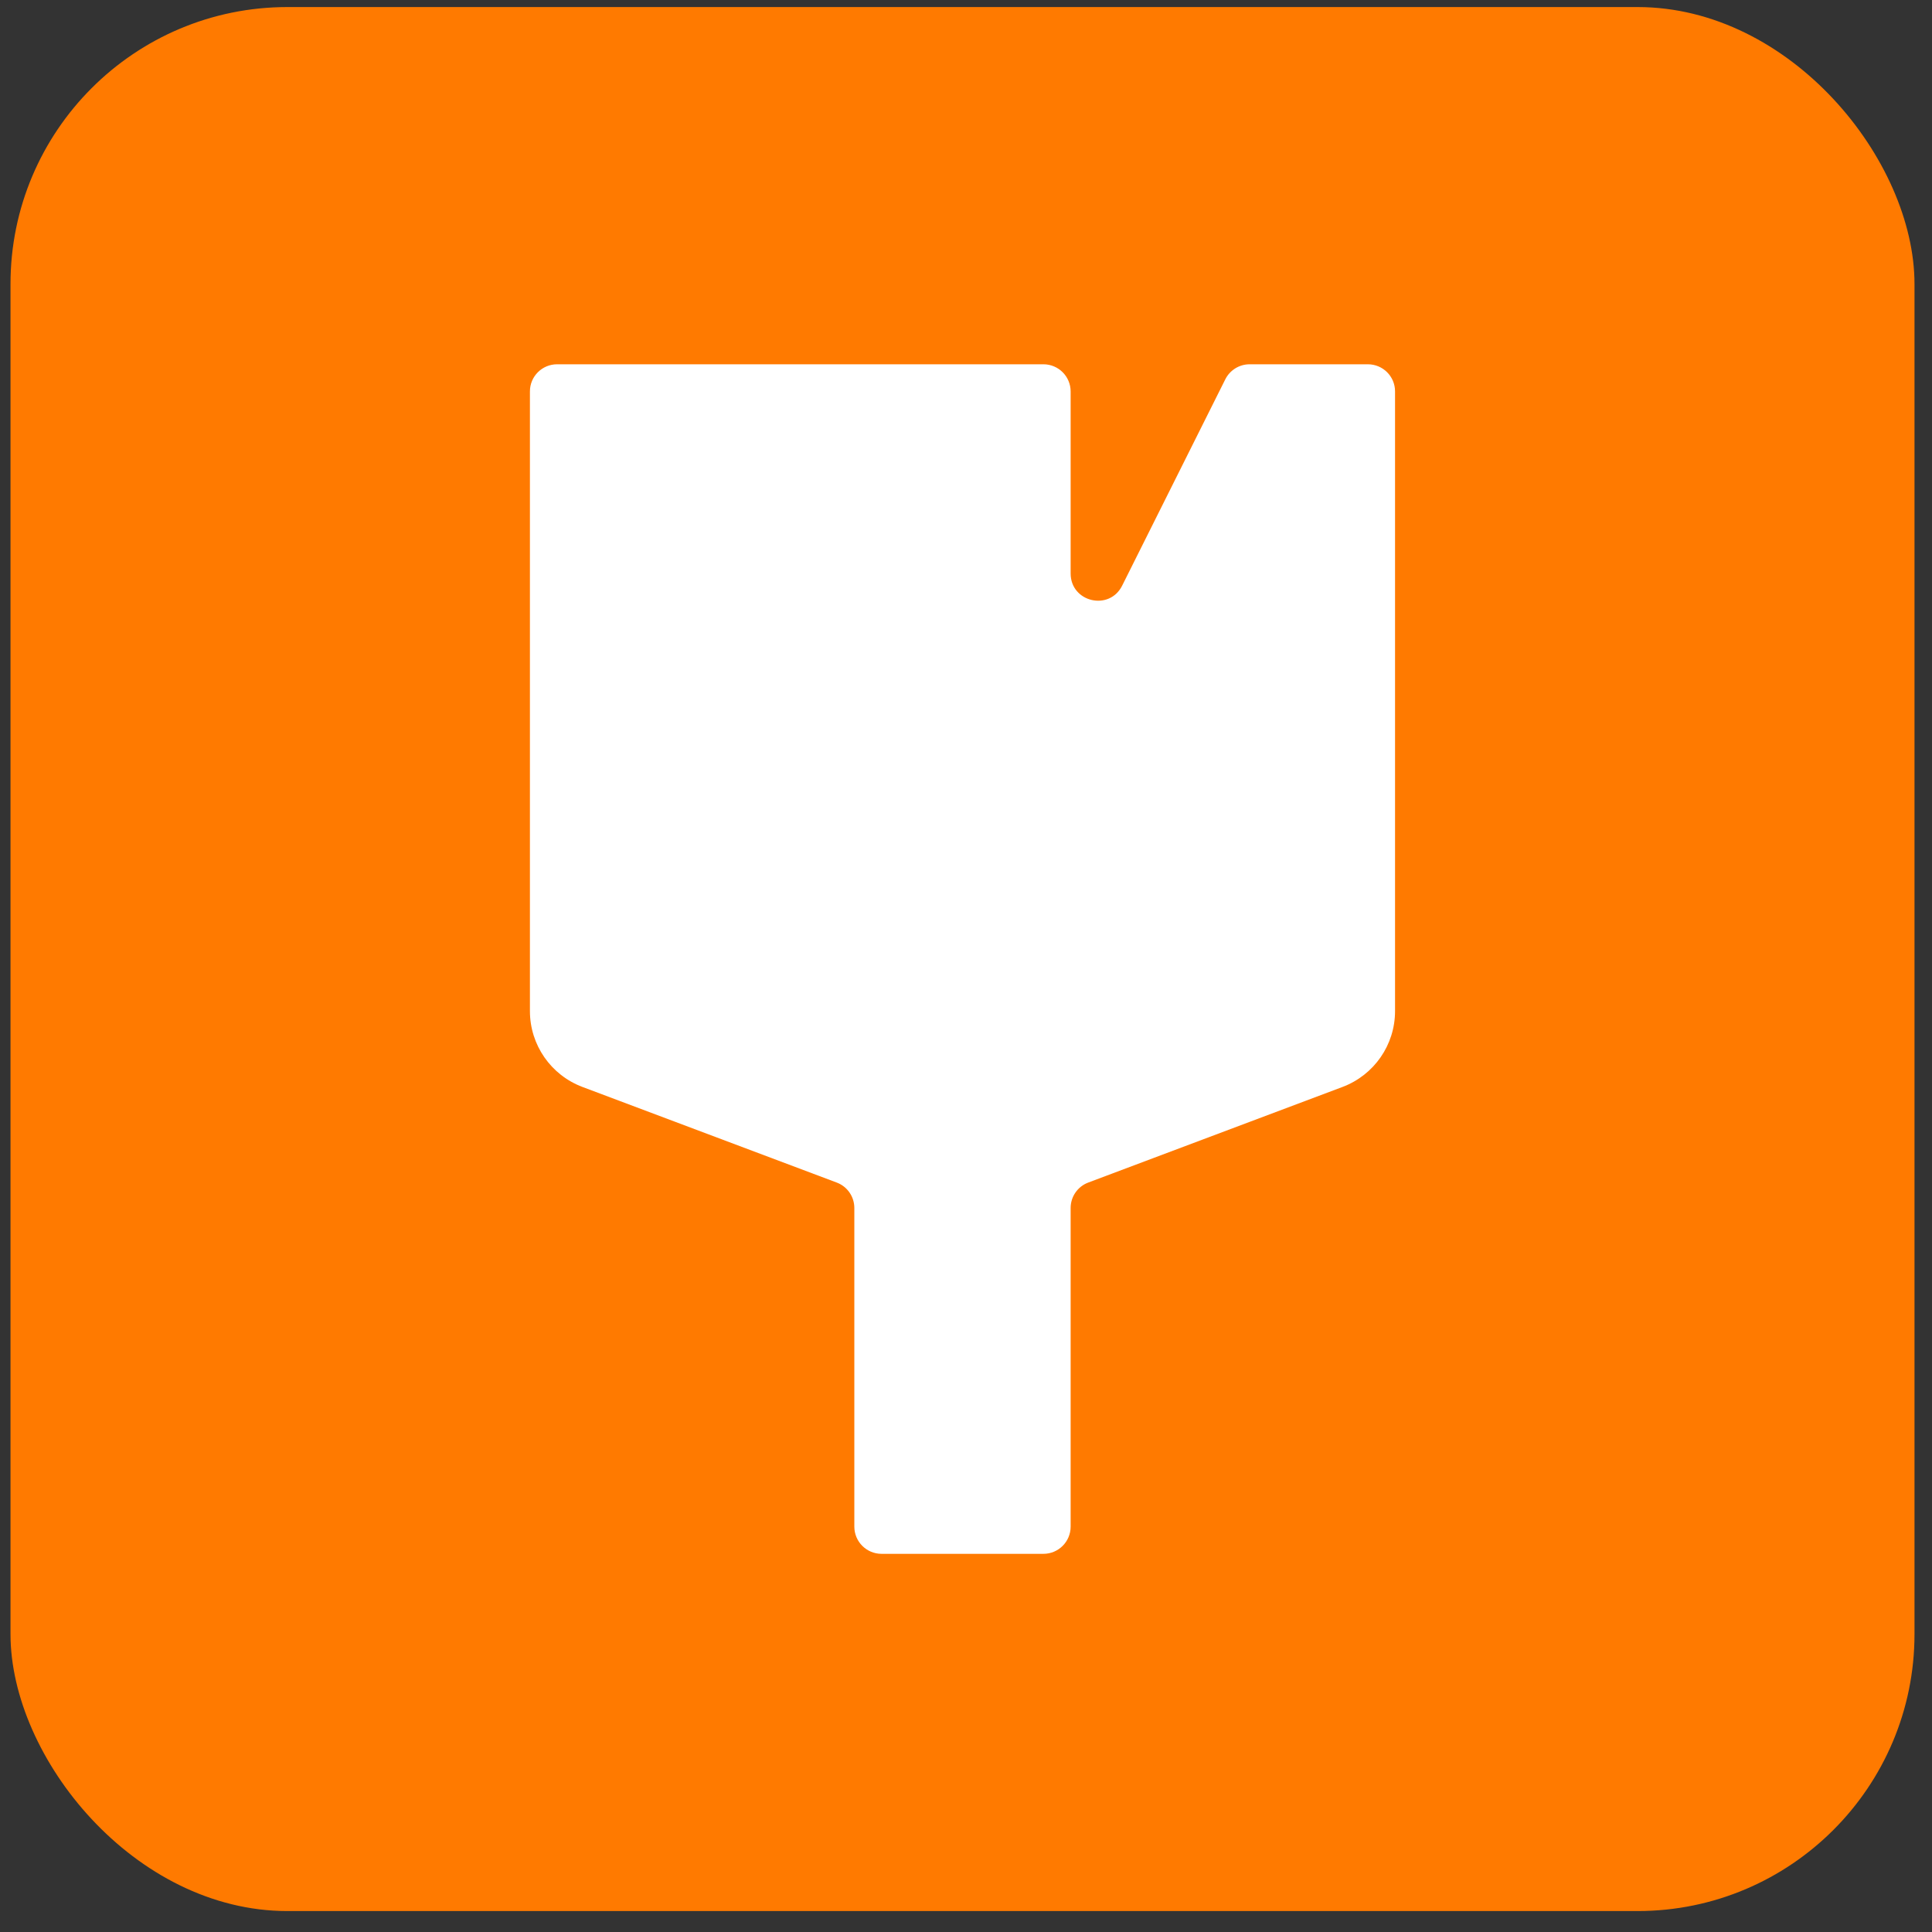 <?xml version="1.0" encoding="UTF-8"?> <svg xmlns="http://www.w3.org/2000/svg" width="69" height="69" viewBox="0 0 69 69" fill="none"><rect x="0" y="0" width="69" height="69" fill="#333333" stroke="none"/><rect x="0.375" y="0.252" width="68" height="68" rx="9.891" fill="#FF7A00"></rect><path d="M43.761 13.547C43.926 13.218 44.262 13.01 44.63 13.01H48.852C49.388 13.01 49.823 13.442 49.823 13.978C49.823 21.087 49.823 31.724 49.823 36.112C49.823 37.318 49.075 38.395 47.946 38.82L38.866 42.234C38.487 42.376 38.237 42.738 38.237 43.143V54.522C38.237 55.059 37.802 55.494 37.265 55.494H31.484C30.947 55.494 30.512 55.059 30.512 54.522L30.512 43.143C30.512 42.738 30.262 42.376 29.883 42.234L20.803 38.82C19.674 38.395 18.926 37.318 18.926 36.112C18.926 31.724 18.926 21.087 18.926 13.978C18.926 13.442 19.361 13.01 19.897 13.01H37.265C37.802 13.01 38.237 13.445 38.237 13.981V20.481C38.237 21.506 39.619 21.833 40.077 20.916L43.761 13.547Z" fill="white"></path></svg> 
